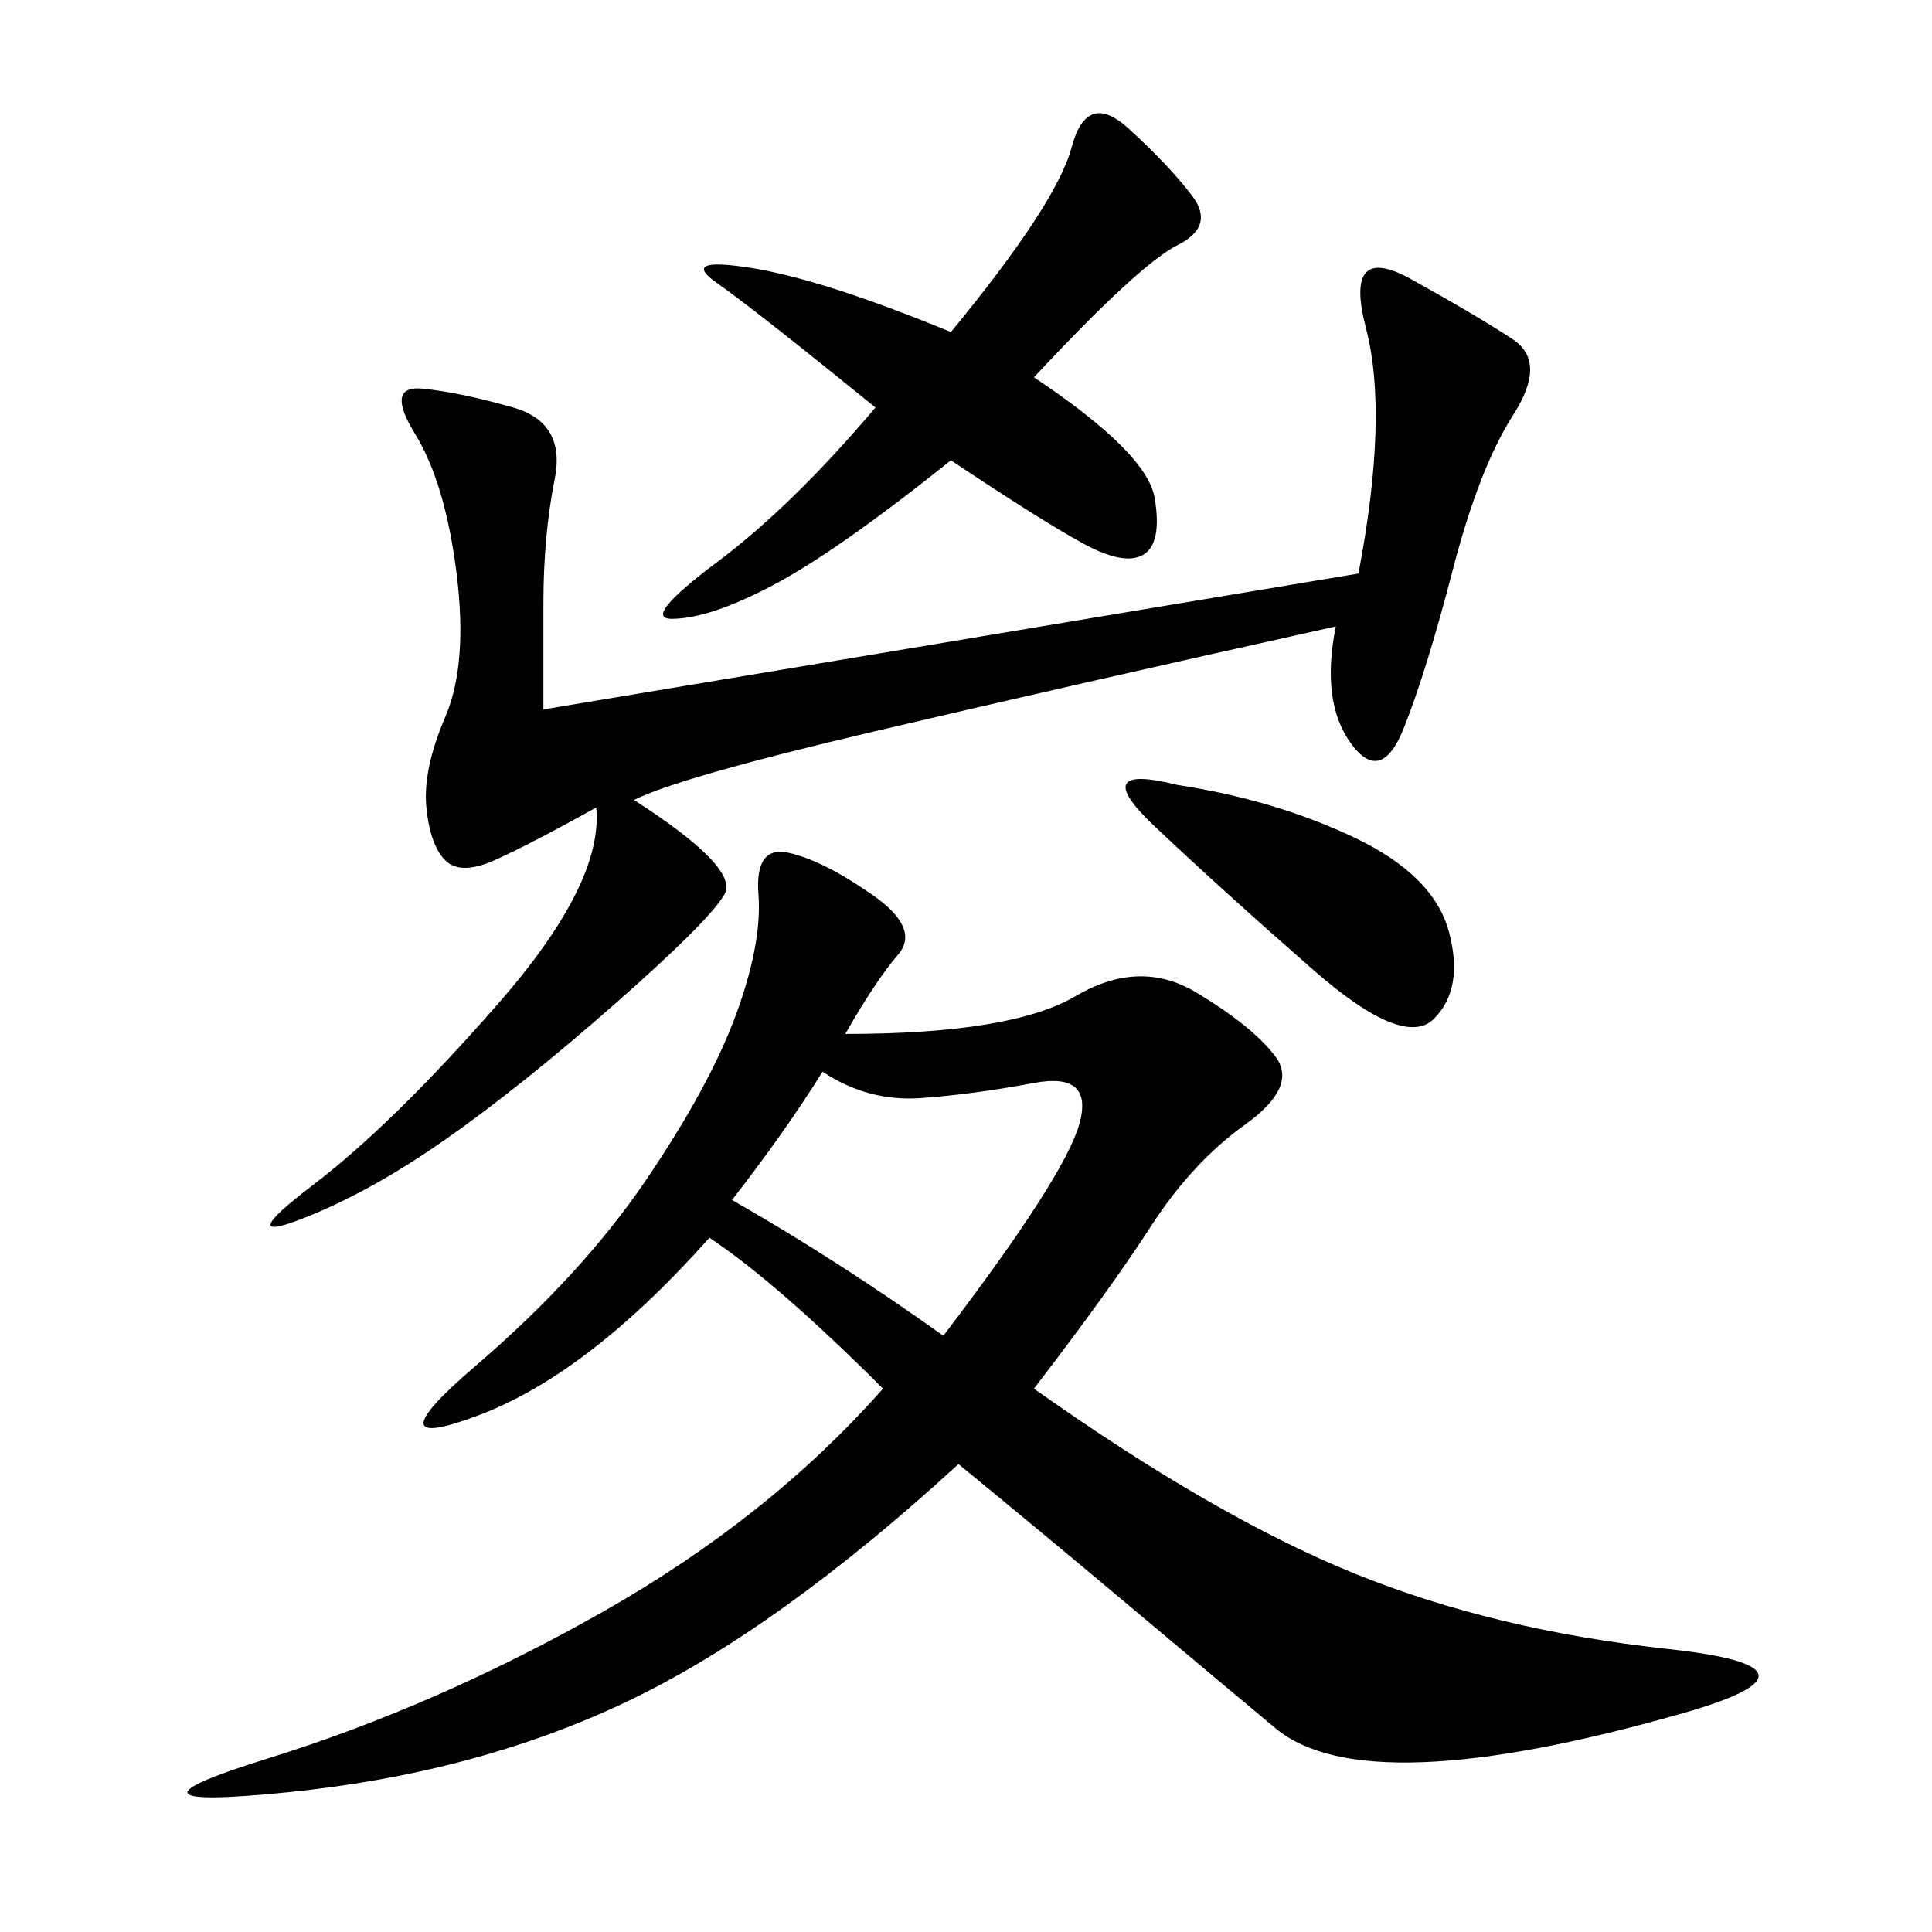 <svg xmlns="http://www.w3.org/2000/svg" xmlns:xlink="http://www.w3.org/1999/xlink" width="300" height="300"><path d="M131.25 160.55Q157.03 160.55 166.99 154.69Q176.95 148.83 185.74 154.10Q194.53 159.38 198.05 164.06Q201.56 168.75 193.36 174.61Q185.16 180.47 178.71 190.43Q172.27 200.39 160.55 215.63L160.55 215.63Q188.67 235.55 210.35 244.34Q232.03 253.13 258.98 256.05Q285.94 258.98 261.33 266.02Q236.72 273.05 220.90 273.63Q205.08 274.22 198.05 268.36Q191.02 262.50 176.37 250.20Q161.72 237.89 148.83 227.34L148.83 227.34Q120.70 253.13 97.27 264.26Q73.83 275.39 44.53 278.32Q15.23 281.25 41.60 273.05Q67.97 264.84 93.75 250.20Q119.53 235.55 137.11 215.63L137.11 215.63Q120.70 199.22 110.16 192.19L110.16 192.19Q91.41 213.28 74.41 219.73Q57.42 226.17 73.83 212.11Q90.23 198.05 100.20 183.40Q110.16 168.75 114.26 157.62Q118.36 146.48 117.77 138.87Q117.19 131.25 122.46 132.42Q127.73 133.59 135.35 138.87Q142.97 144.14 139.45 148.24Q135.94 152.34 131.25 160.55L131.25 160.55ZM207.42 97.27Q165.23 106.64 135.35 113.67Q105.47 120.70 98.44 124.22L98.44 124.22Q114.84 134.77 112.50 138.87Q110.16 142.97 95.51 155.86Q80.86 168.75 69.14 176.95Q57.42 185.16 46.88 189.26Q36.33 193.36 48.63 183.98Q60.94 174.61 77.34 155.86Q93.75 137.11 92.58 125.39L92.58 125.39Q82.03 131.25 76.76 133.59Q71.48 135.94 69.14 133.59Q66.80 131.25 66.21 125.39Q65.63 119.53 69.14 111.33Q72.66 103.13 70.90 89.06Q69.14 75 64.45 67.38Q59.77 59.77 65.63 60.35Q71.48 60.94 79.69 63.28Q87.89 65.63 86.13 74.41Q84.38 83.20 84.38 93.75L84.38 93.75L84.38 110.16L210.94 89.06Q215.63 64.45 212.11 50.98Q208.59 37.50 219.14 43.36Q229.69 49.22 234.96 52.73Q240.23 56.25 234.96 64.45Q229.69 72.66 225.59 88.48Q221.48 104.30 217.97 113.09Q214.45 121.88 209.77 115.43Q205.08 108.98 207.42 97.27L207.42 97.27ZM160.55 58.59Q178.13 70.31 179.30 77.34Q180.47 84.38 177.54 86.13Q174.61 87.89 168.16 84.38Q161.72 80.86 147.66 71.48L147.66 71.48Q130.08 85.55 120.12 90.82Q110.16 96.09 104.30 96.09L104.30 96.09Q99.61 96.09 111.33 87.30Q123.05 78.52 135.94 63.28L135.94 63.28Q117.19 48.05 111.33 43.95Q105.47 39.84 116.60 41.60Q127.73 43.36 147.66 51.56L147.66 51.56Q164.06 31.64 166.41 22.85Q168.75 14.06 175.20 19.92Q181.64 25.78 185.16 30.47Q188.67 35.16 182.81 38.09Q176.95 41.02 160.55 58.59L160.55 58.59ZM113.67 186.33Q130.08 195.70 146.48 207.42L146.48 207.42Q165.23 182.81 167.58 174.61Q169.92 166.41 160.55 168.16Q151.17 169.92 142.97 170.51Q134.77 171.09 127.73 166.41L127.73 166.41Q121.88 175.78 113.67 186.33L113.67 186.33ZM182.81 121.88Q198.05 124.22 210.35 130.08Q222.66 135.94 225 144.73Q227.34 153.52 222.66 158.20Q217.97 162.89 203.91 150.59Q189.84 138.28 179.30 128.32Q168.75 118.36 182.81 121.88L182.81 121.88Z"/></svg>

